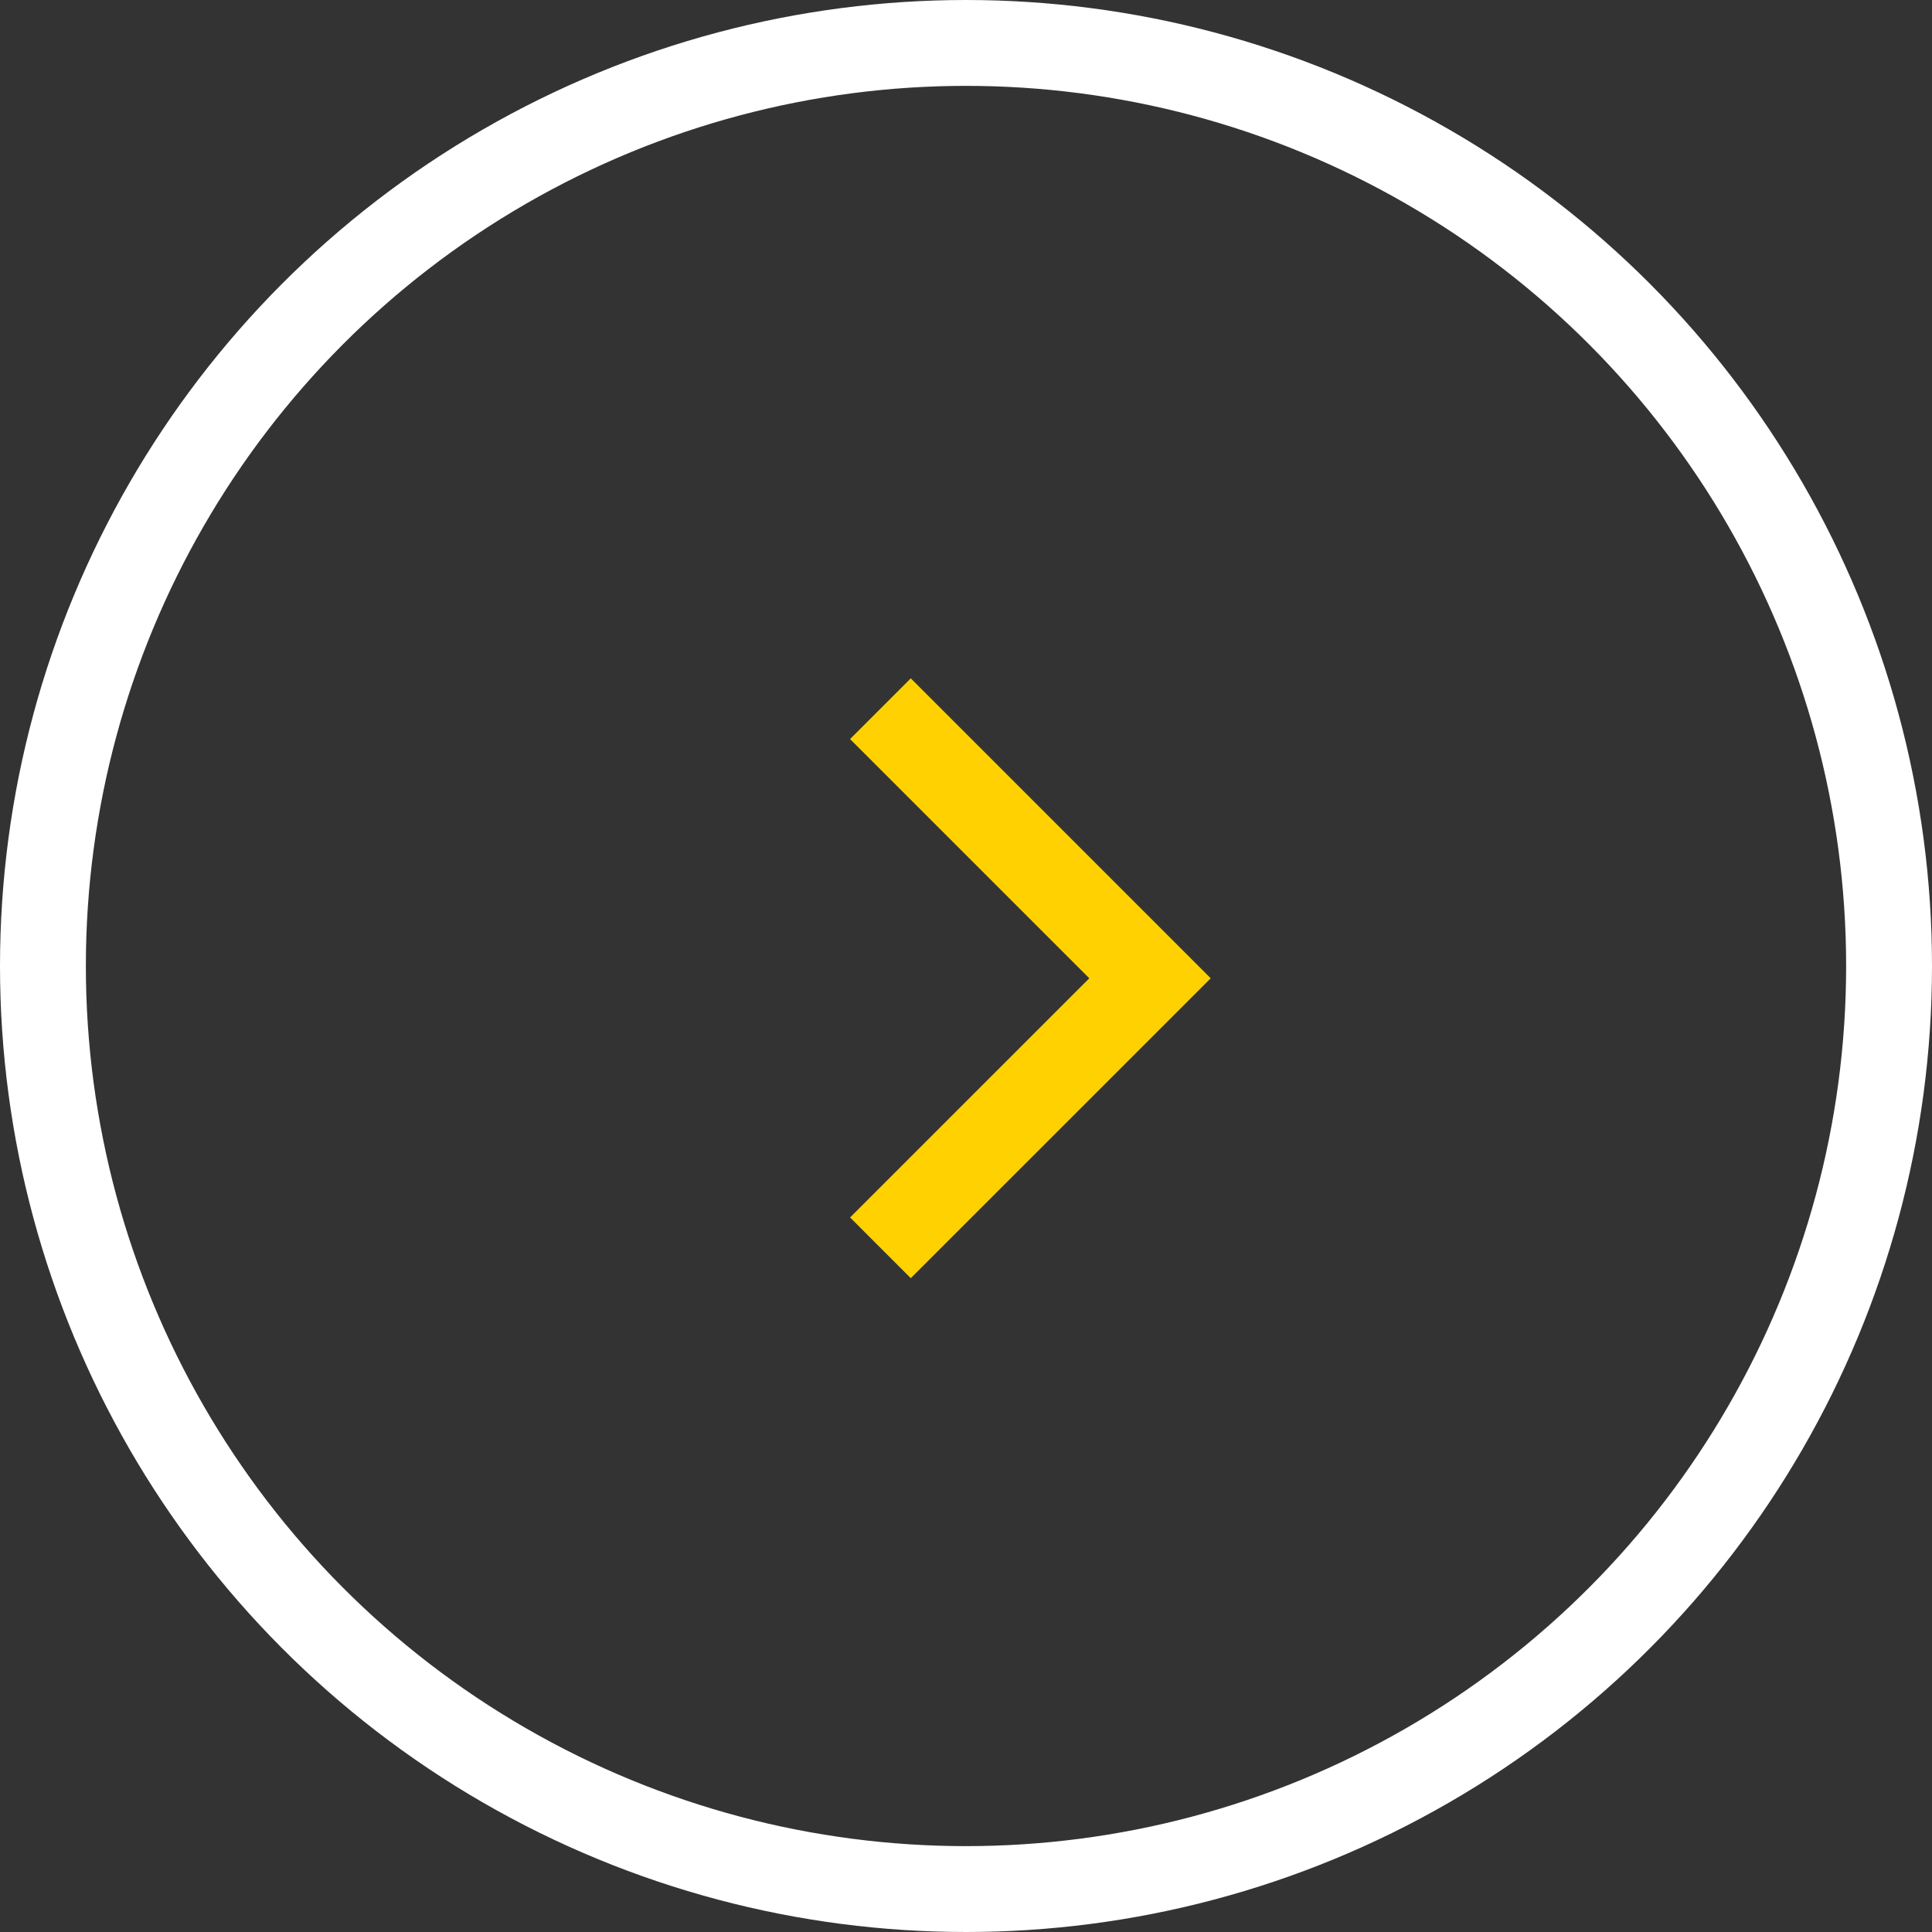 <?xml version="1.0" encoding="UTF-8"?>
<svg width="45px" height="45px" viewBox="0 0 45 45" version="1.1" xmlns="http://www.w3.org/2000/svg" xmlns:xlink="http://www.w3.org/1999/xlink">
    <rect x="0" y="0" width="45" height="45" fill="#333333" stroke="none"/>
    <title>Group 2</title>
    <g id="Homepage-Responsive" stroke="none" stroke-width="1" fill="none" fill-rule="evenodd">
        <g id="Homepage---Laptop" transform="translate(-1335, -1899)" stroke-width="2">
            <g id="Happy-Customers" transform="translate(0, 1510)">
                <g id="Group-2" transform="translate(1357.5, 411.5) scale(-1, 1) translate(-1357.5, -411.5) translate(1335, 389)">
                    <circle id="Oval" stroke="#FFFFFF" cx="22.5" cy="22.5" r="21.5"></circle>
                    <path d="M18.214,17.214 L23.786,22.786 M18.214,28.357 L23.786,22.786" id="Combined-Shape" stroke="#FFD100" stroke-linecap="square" transform="translate(21, 22.786) scale(-1, 1) translate(-21, -22.786) "></path>
                </g>
            </g>
        </g>
    </g>
</svg>
